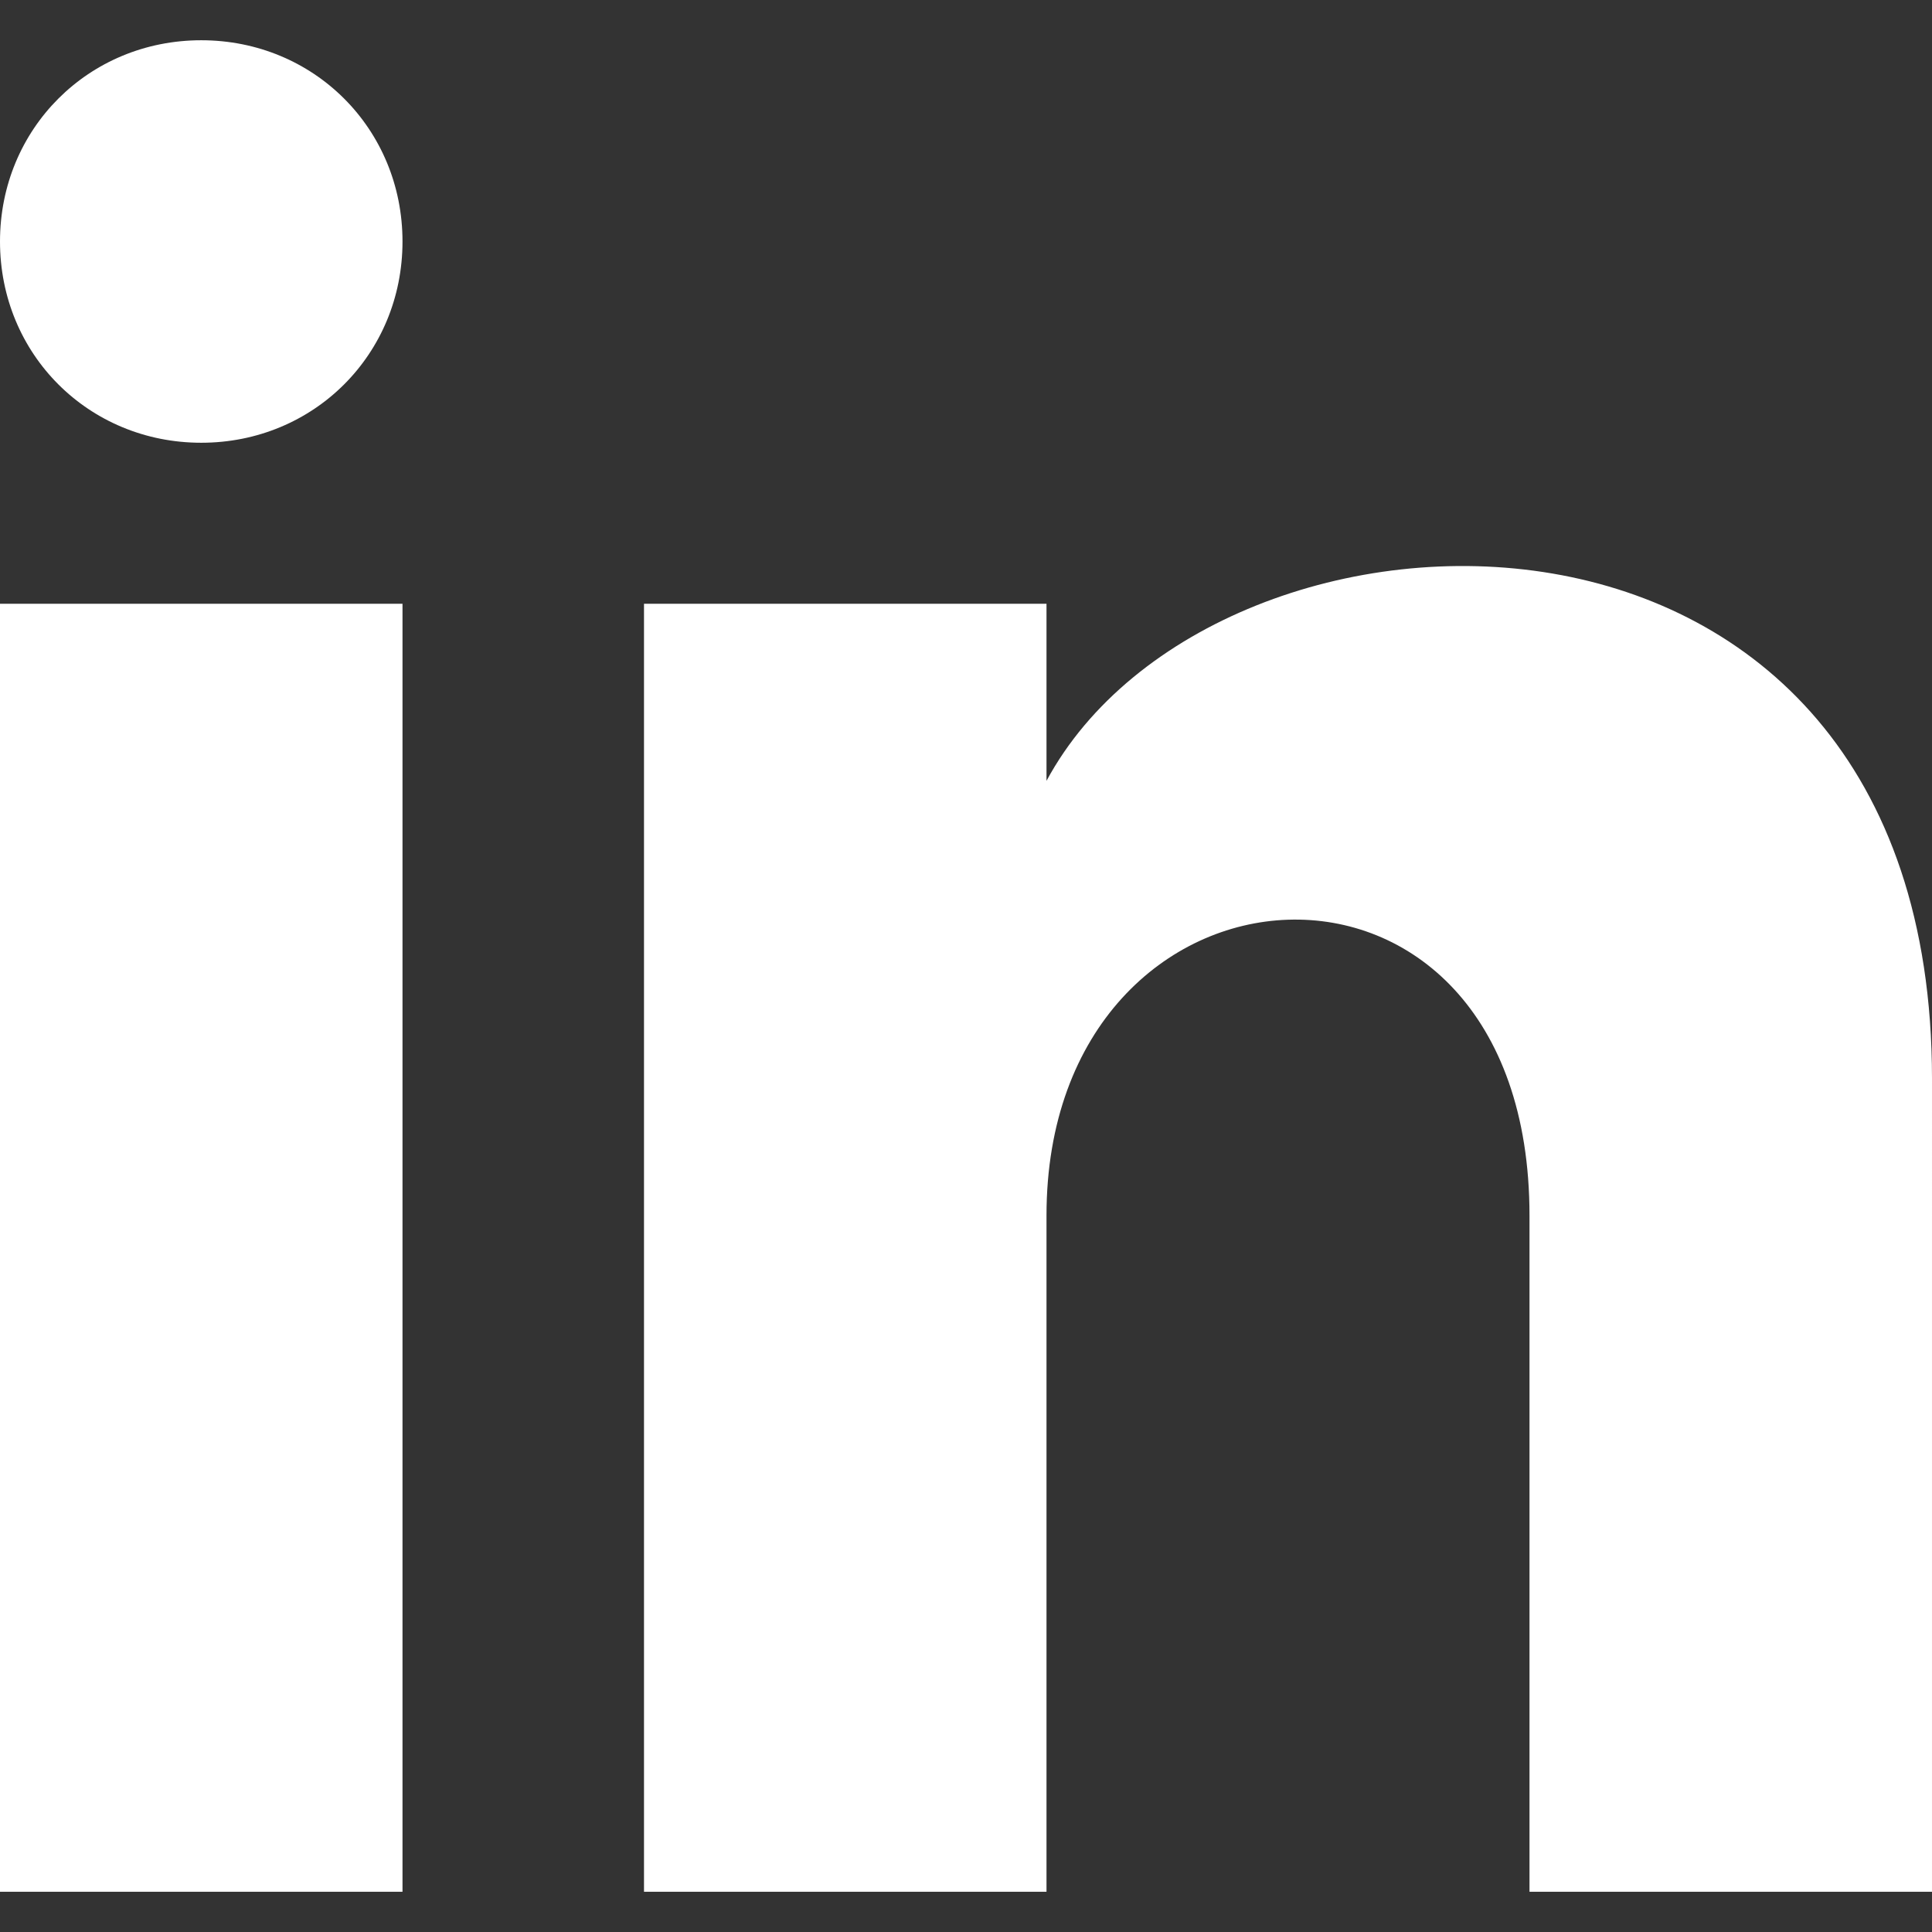 <?xml version="1.0" encoding="utf-8"?>
<!-- Generator: Adobe Illustrator 22.0.1, SVG Export Plug-In . SVG Version: 6.00 Build 0)  -->
<svg version="1.1" id="Layer_1" xmlns="http://www.w3.org/2000/svg" xmlns:xlink="http://www.w3.org/1999/xlink" x="0px" y="0px"
	 width="24px" height="24px" viewBox="0 0 24 24" style="enable-background:new 0 0 24 24;" xml:space="preserve">
<rect x="0" y="0" width="24" height="24" fill="#333333" stroke="none"/>
<style type="text/css">
	.st0{fill:#FFFFFF;}
</style>
<path class="st0" d="M5,3c0,1.4-1.1,2.5-2.5,2.5S0,4.4,0,3c0-1.4,1.1-2.5,2.5-2.5S5,1.6,5,3z M5,7.5H0v16h5V7.5z M13,7.5H8v16h5
	v-8.4c0-4.7,6-5.1,6,0v8.4h5V13.4c0-7.9-8.9-7.6-11-3.7C13,9.7,13,7.5,13,7.5z"/>
</svg>
